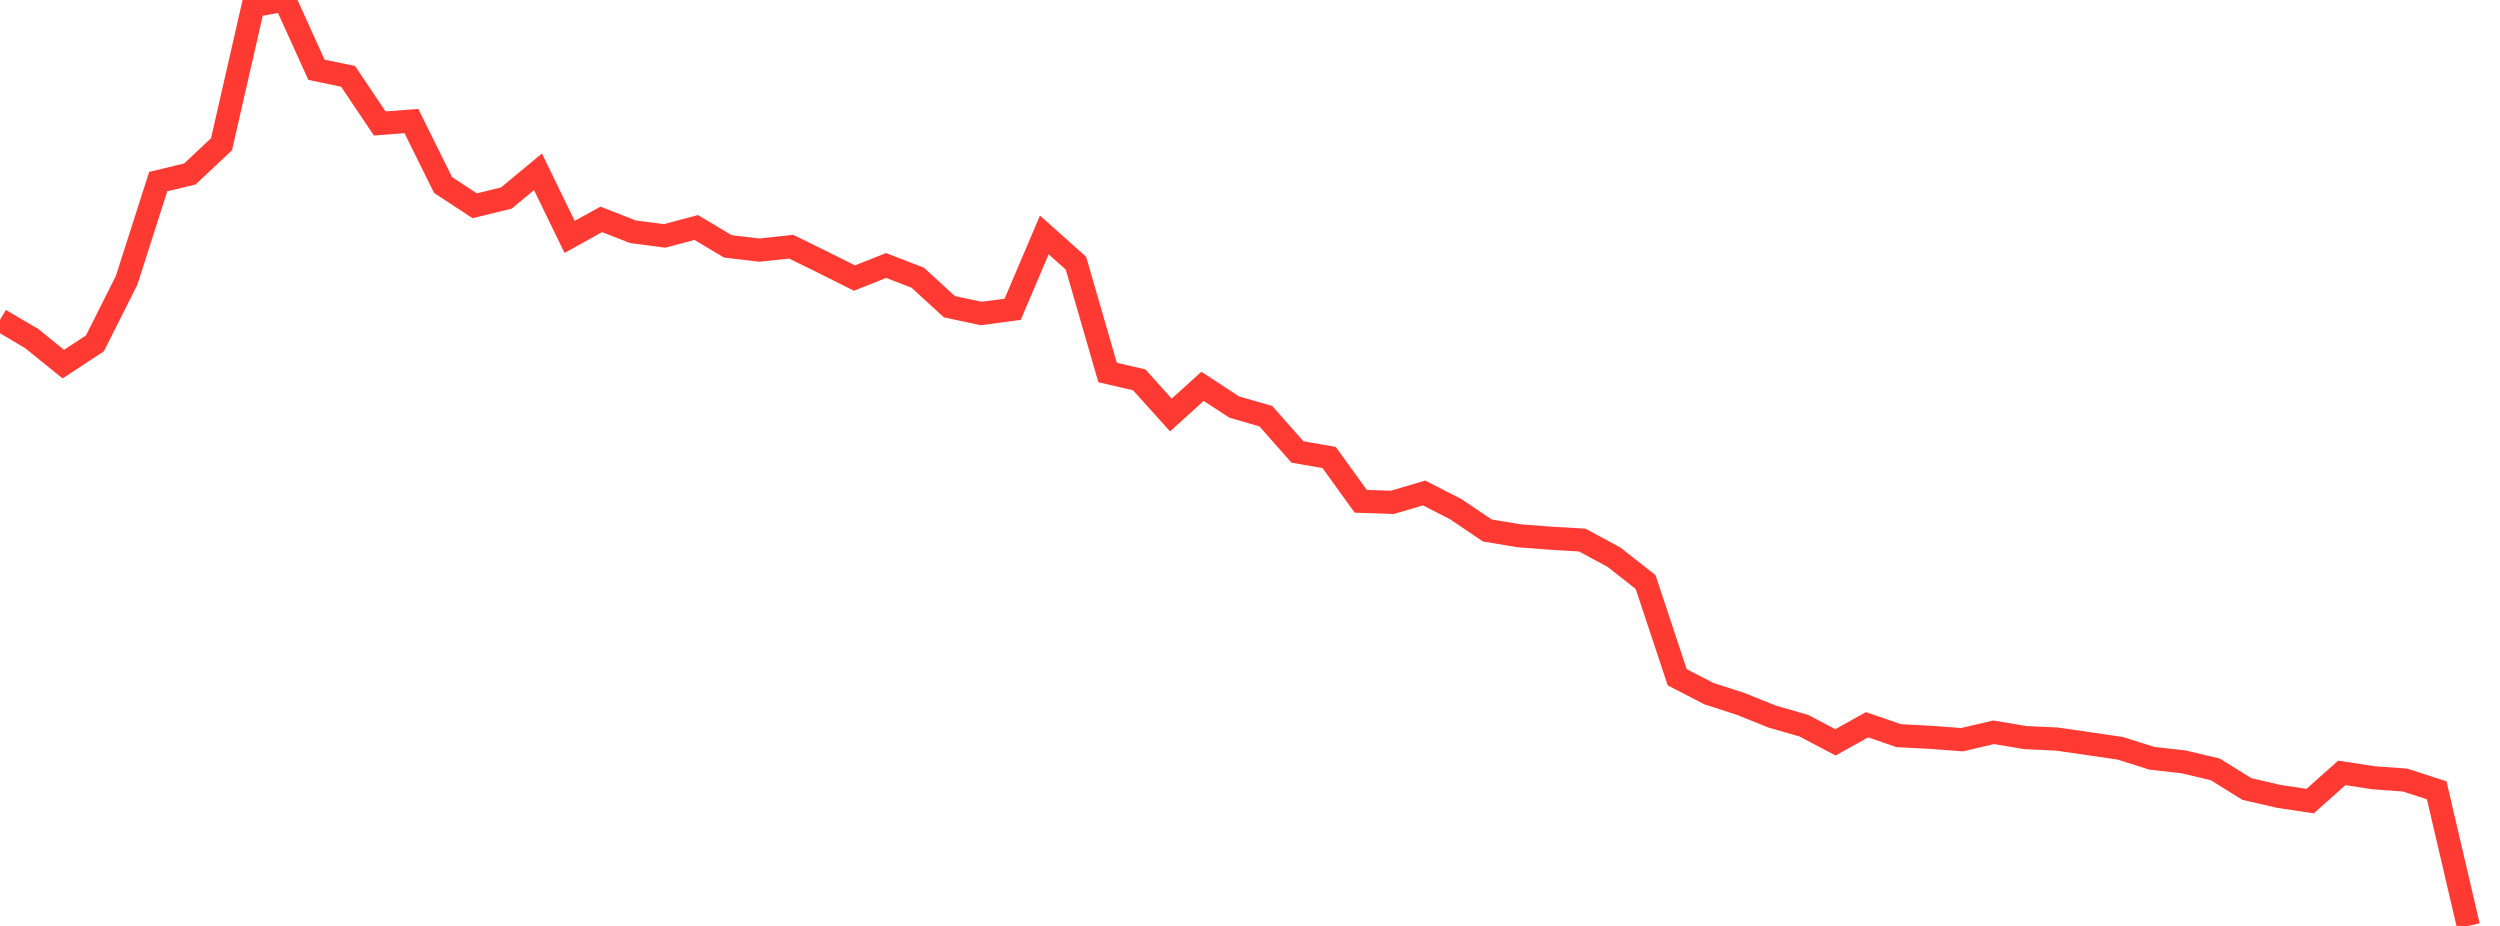 <?xml version="1.0" standalone="no"?>
<!DOCTYPE svg PUBLIC "-//W3C//DTD SVG 1.1//EN" "http://www.w3.org/Graphics/SVG/1.1/DTD/svg11.dtd">

<svg width="135" height="50" viewBox="0 0 135 50" preserveAspectRatio="none" 
  xmlns="http://www.w3.org/2000/svg"
  xmlns:xlink="http://www.w3.org/1999/xlink">


<polyline points="0.0, 17.274 1.709, 18.28 3.418, 19.663 5.127, 18.54 6.835, 15.142 8.544, 9.807 10.253, 9.394 11.962, 7.788 13.671, 0.306 15.38, 0.0 17.089, 3.768 18.797, 4.124 20.506, 6.668 22.215, 6.536 23.924, 9.988 25.633, 11.112 27.342, 10.694 29.051, 9.277 30.759, 12.793 32.468, 11.847 34.177, 12.515 35.886, 12.74 37.595, 12.285 39.304, 13.305 41.013, 13.506 42.722, 13.322 44.43, 14.158 46.139, 15.016 47.848, 14.337 49.557, 14.995 51.266, 16.562 52.975, 16.928 54.684, 16.702 56.392, 12.687 58.101, 14.211 59.81, 20.114 61.519, 20.512 63.228, 22.411 64.937, 20.861 66.646, 21.98 68.354, 22.473 70.063, 24.406 71.772, 24.704 73.481, 27.07 75.19, 27.127 76.899, 26.619 78.608, 27.495 80.316, 28.646 82.025, 28.932 83.734, 29.063 85.443, 29.164 87.152, 30.087 88.861, 31.429 90.57, 36.573 92.278, 37.456 93.987, 38.008 95.696, 38.695 97.405, 39.187 99.114, 40.087 100.823, 39.136 102.532, 39.726 104.241, 39.815 105.949, 39.943 107.658, 39.543 109.367, 39.83 111.076, 39.909 112.785, 40.158 114.494, 40.408 116.203, 40.948 117.911, 41.14 119.62, 41.545 121.329, 42.605 123.038, 43.003 124.747, 43.259 126.456, 41.737 128.165, 41.998 129.873, 42.123 131.582, 42.677 133.291, 50.0" fill="none" stroke="#ff3a33" stroke-width="1.25"/>

</svg>